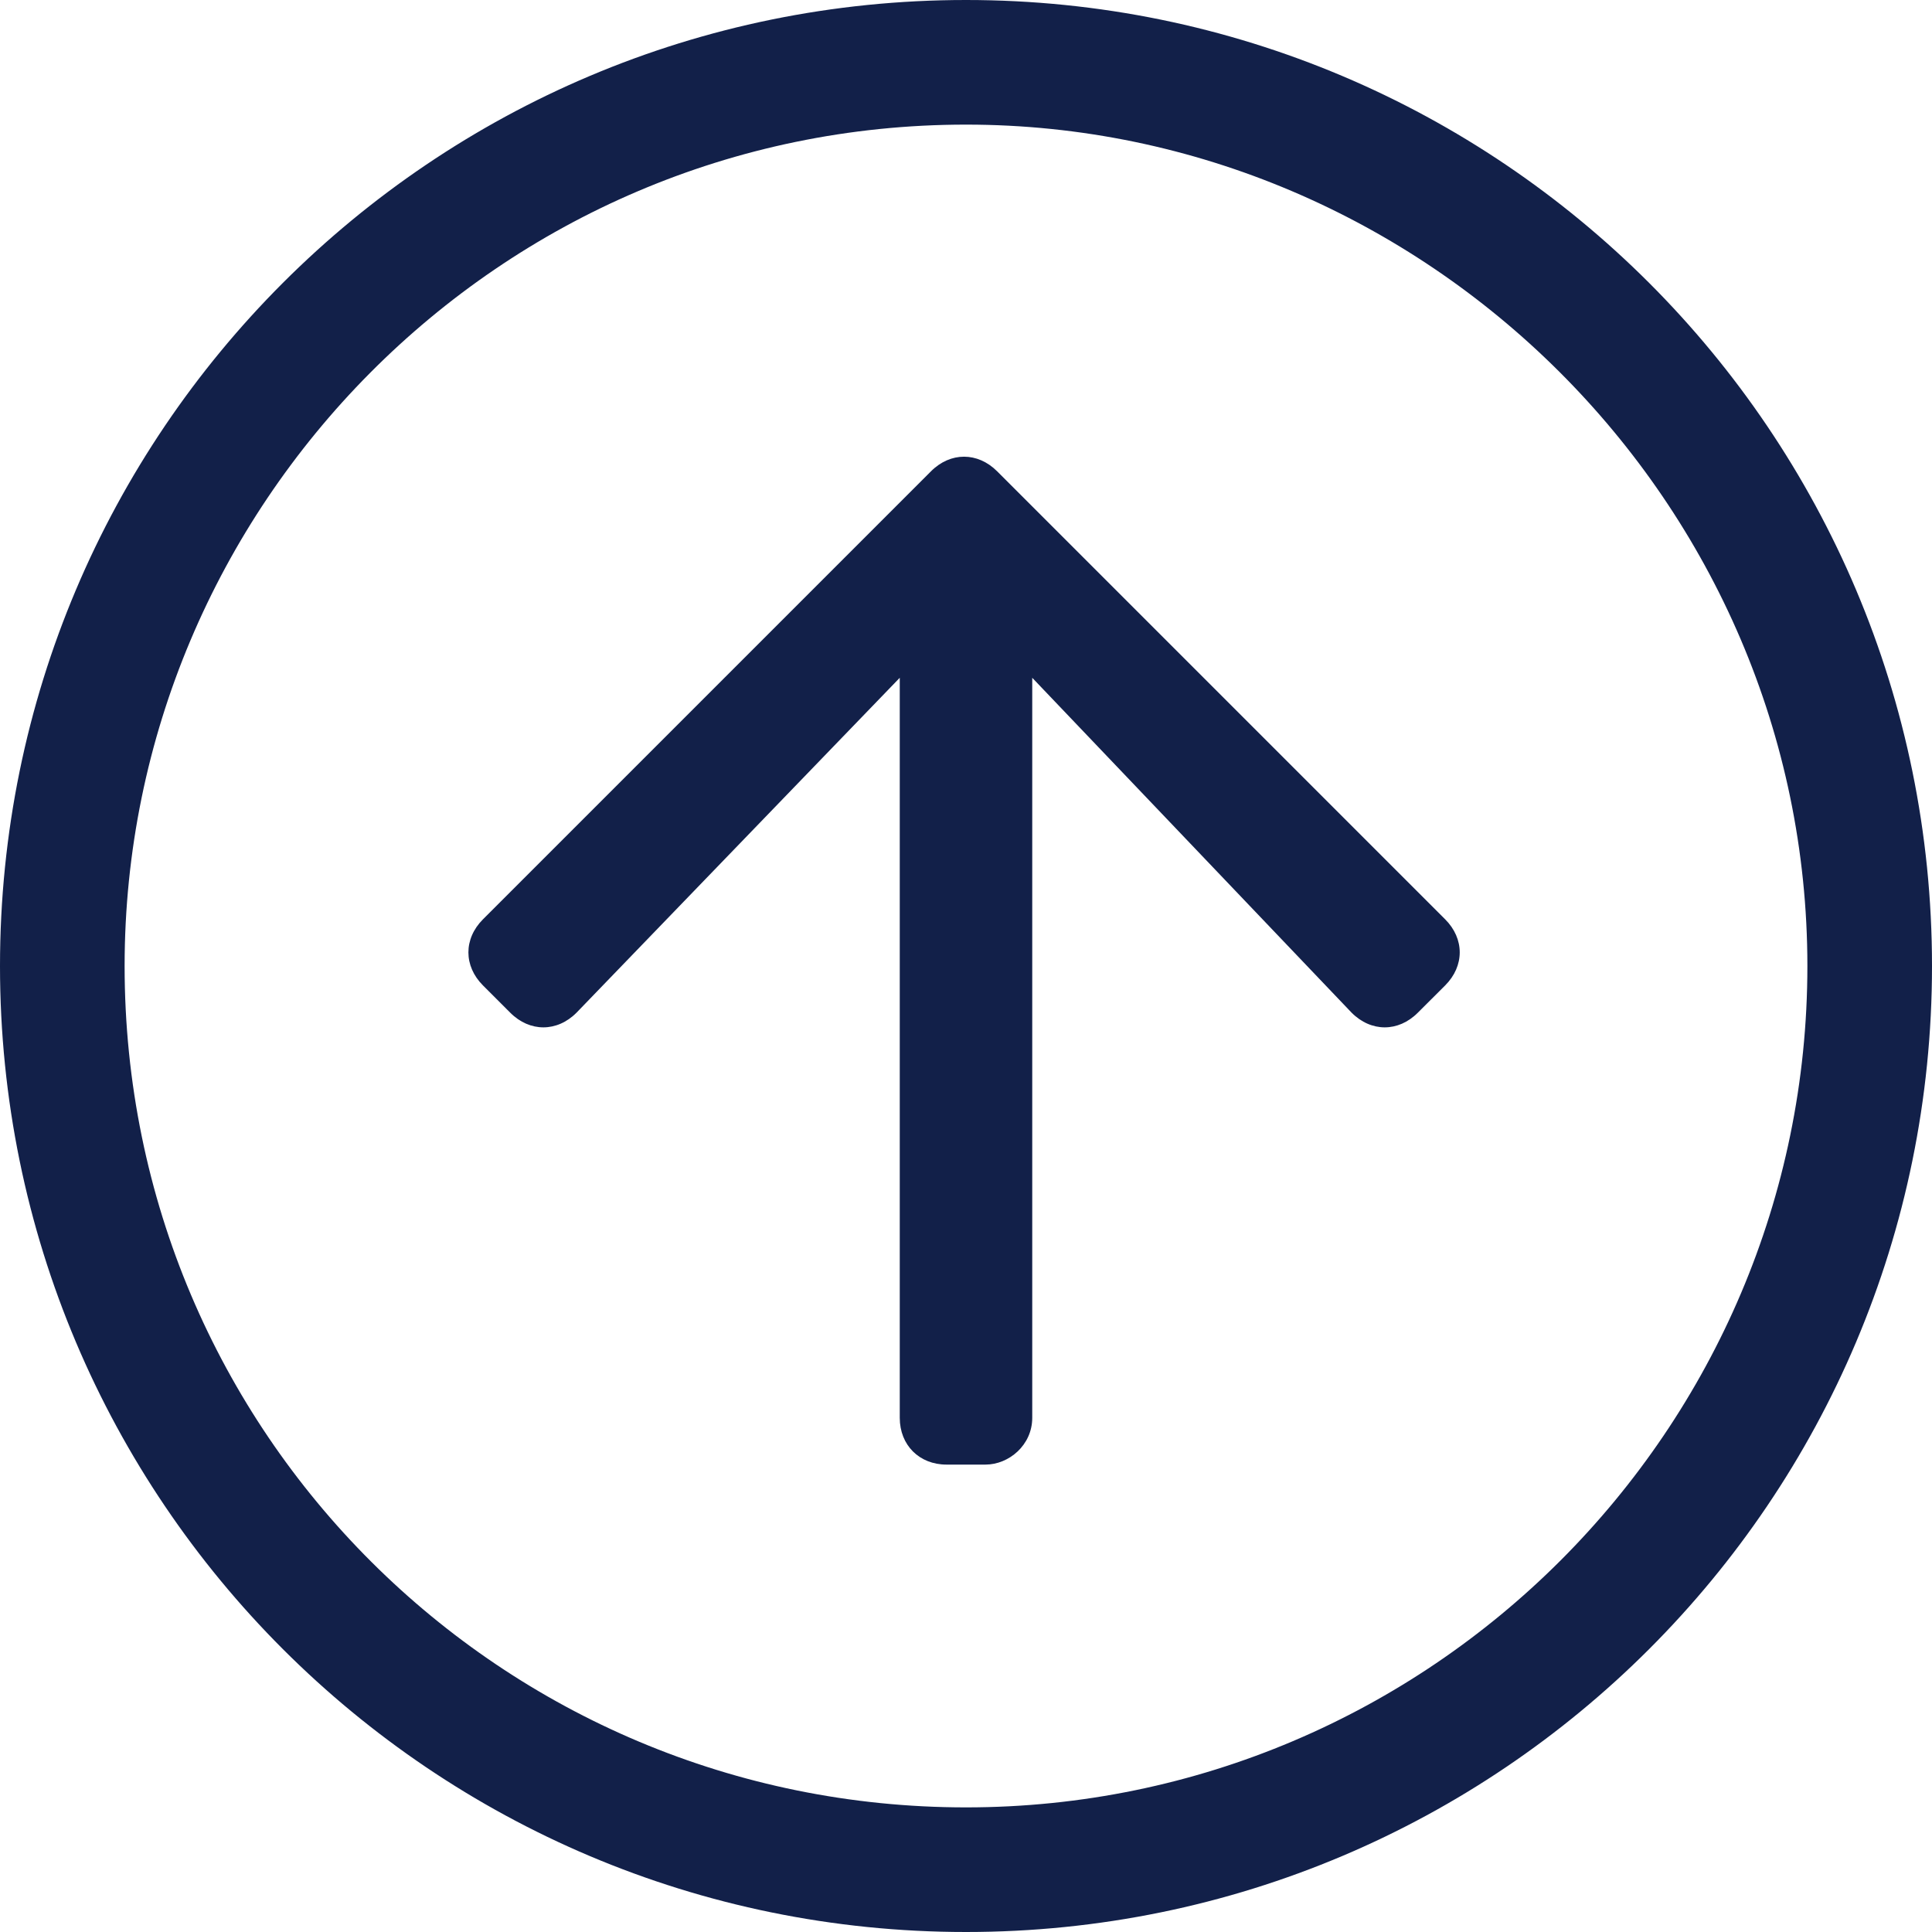 <svg width="28" height="28" viewBox="0 0 28 28" fill="none" xmlns="http://www.w3.org/2000/svg">
    <path
        d="M14 28C21.734 28 28 21.734 28 14C28 6.266 21.734 0 14 0C6.266 0 0 6.266 0 14C0 21.734 6.266 28 14 28ZM1.806 14C1.806 7.339 7.226 1.806 14 1.806C20.661 1.806 26.194 7.282 26.194 14C26.194 20.718 20.718 26.194 14 26.194C7.282 26.194 1.806 20.774 1.806 14ZM7 13.323C6.718 13.605 6.718 14 7 14.282L7.395 14.677C7.677 14.96 8.073 14.96 8.355 14.677L13.04 9.823V20.548C13.04 20.944 13.323 21.226 13.718 21.226H14.282C14.621 21.226 14.96 20.944 14.96 20.548V9.823L19.589 14.677C19.871 14.96 20.266 14.96 20.548 14.677L20.944 14.282C21.226 14 21.226 13.605 20.944 13.323L14.452 6.831C14.169 6.548 13.774 6.548 13.492 6.831L7 13.323Z"
        fill="#122049"/>
</svg>

